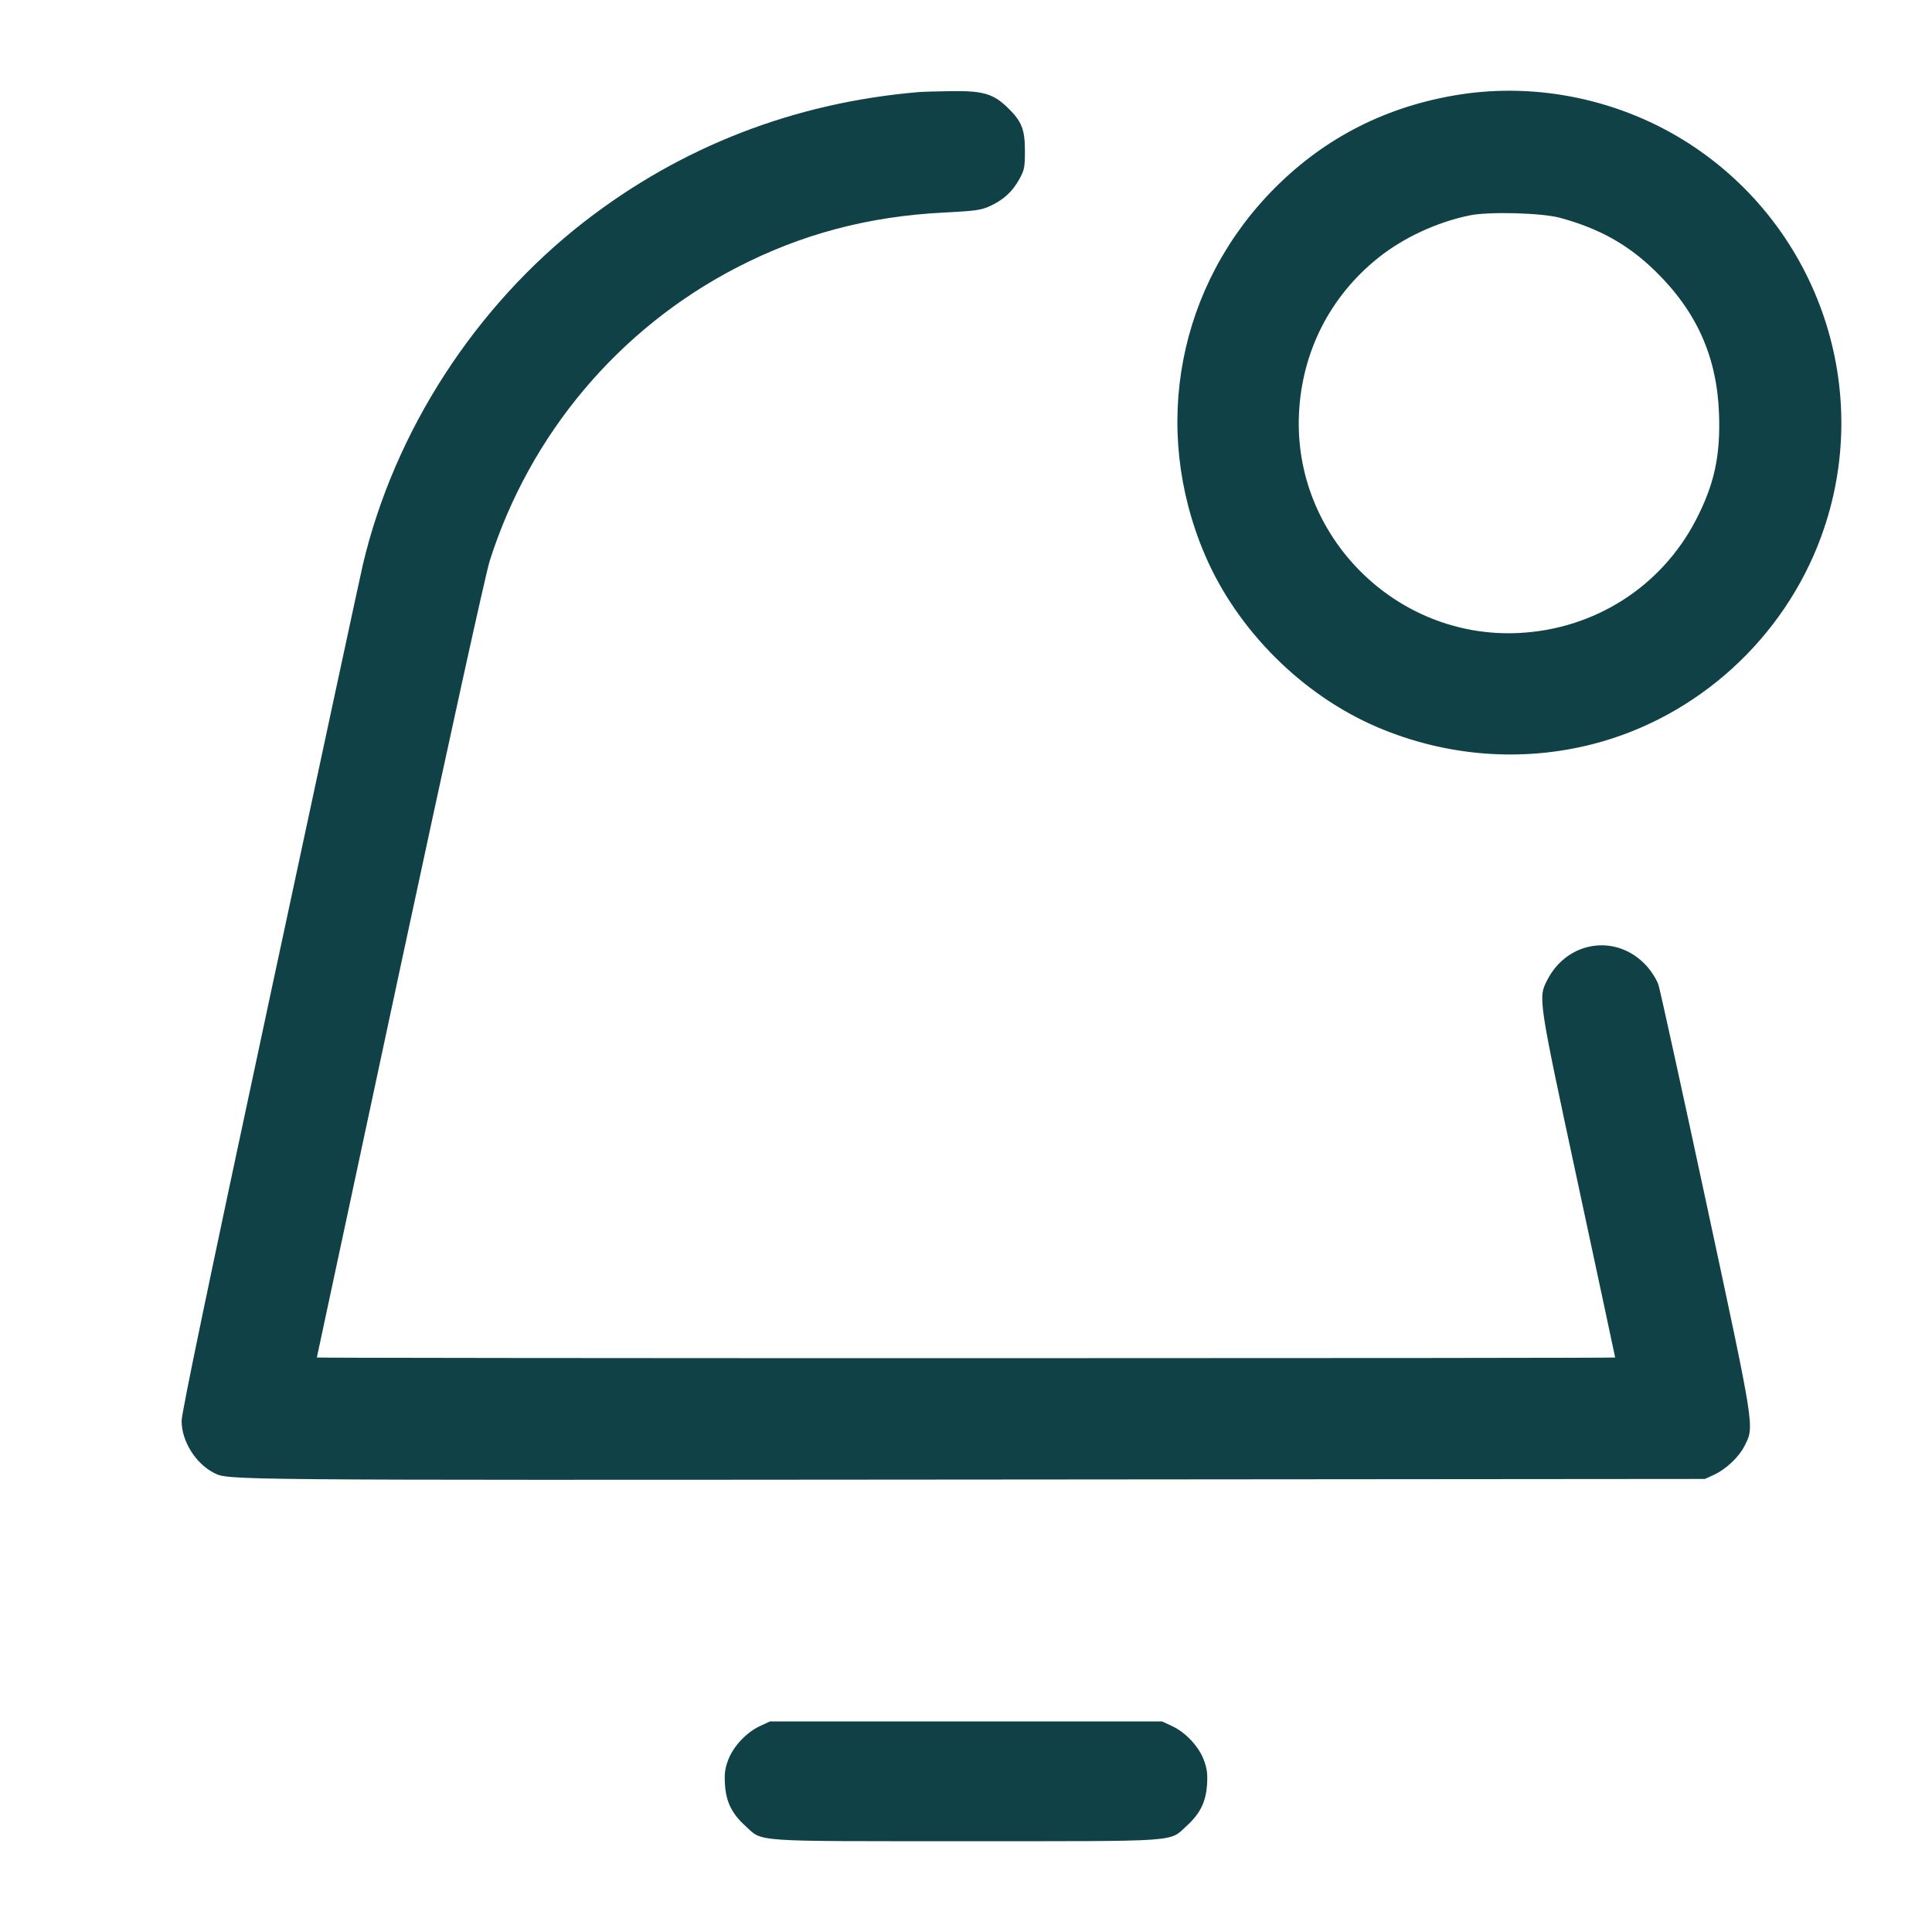 <svg xmlns="http://www.w3.org/2000/svg" width="48" height="48" viewBox="0 0 48 48" version="1.1">
	<path d="M22.824 2.288C19.74 2.549 16.928 3.638 14.52 5.506C11.804 7.613 9.802 10.71 9.018 14.016C8.965 14.24 7.929 19.056 6.717 24.718C5.188 31.854 4.512 35.101 4.512 35.302C4.512 35.802 4.857 36.358 5.313 36.592C5.673 36.776 5.422 36.774 24.168 36.759L42.36 36.744 42.584 36.64C42.886 36.501 43.202 36.201 43.345 35.919C43.59 35.433 43.609 35.552 42.386 29.856C41.777 27.018 41.245 24.594 41.204 24.469C41.163 24.345 41.033 24.135 40.914 24.004C40.181 23.188 38.946 23.361 38.441 24.349C38.213 24.796 38.211 24.781 39.212 29.443C39.716 31.79 40.128 33.718 40.128 33.727C40.128 33.737 32.87 33.744 24 33.744C15.13 33.744 7.872 33.736 7.872 33.727C7.872 33.718 8.8 29.382 9.934 24.091C11.155 18.399 12.066 14.252 12.167 13.934C13.166 10.789 15.371 8.168 18.293 6.653C19.908 5.816 21.569 5.375 23.464 5.28C24.233 5.241 24.375 5.221 24.594 5.121C24.928 4.968 25.152 4.764 25.323 4.455C25.451 4.223 25.464 4.159 25.464 3.744C25.464 3.208 25.381 3.006 25.021 2.661C24.676 2.33 24.414 2.254 23.65 2.264C23.301 2.269 22.93 2.279 22.824 2.288M36.24 2.353C34.459 2.638 32.934 3.409 31.684 4.659C29.269 7.075 28.588 10.619 29.932 13.776C30.73 15.649 32.351 17.27 34.224 18.068C35.928 18.794 37.808 18.941 39.576 18.486C42.173 17.818 44.325 15.859 45.251 13.32C46.566 9.713 45.203 5.663 41.97 3.571C40.284 2.481 38.206 2.039 36.24 2.353M36.51 5.352C35.693 5.521 34.866 5.906 34.24 6.407C33.046 7.362 32.347 8.736 32.273 10.272C32.125 13.32 34.68 15.875 37.728 15.727C39.613 15.636 41.271 14.58 42.132 12.923C42.59 12.042 42.746 11.328 42.709 10.286C42.658 8.868 42.157 7.744 41.127 6.737C40.452 6.078 39.746 5.682 38.761 5.412C38.307 5.288 36.988 5.252 36.51 5.352M18.878 42.885C18.545 43.04 18.218 43.389 18.092 43.724C18.013 43.934 17.995 44.066 18.011 44.331C18.038 44.764 18.181 45.057 18.514 45.36C18.961 45.769 18.597 45.744 24 45.744C29.403 45.744 29.039 45.769 29.486 45.36C29.819 45.057 29.962 44.764 29.989 44.331C30.005 44.066 29.987 43.934 29.908 43.724C29.782 43.389 29.455 43.04 29.122 42.885L28.872 42.769 24 42.769L19.128 42.769 18.878 42.885" stroke="none" fill="#0f4146" fill-rule="evenodd" stroke-width="0.048"></path>
</svg>